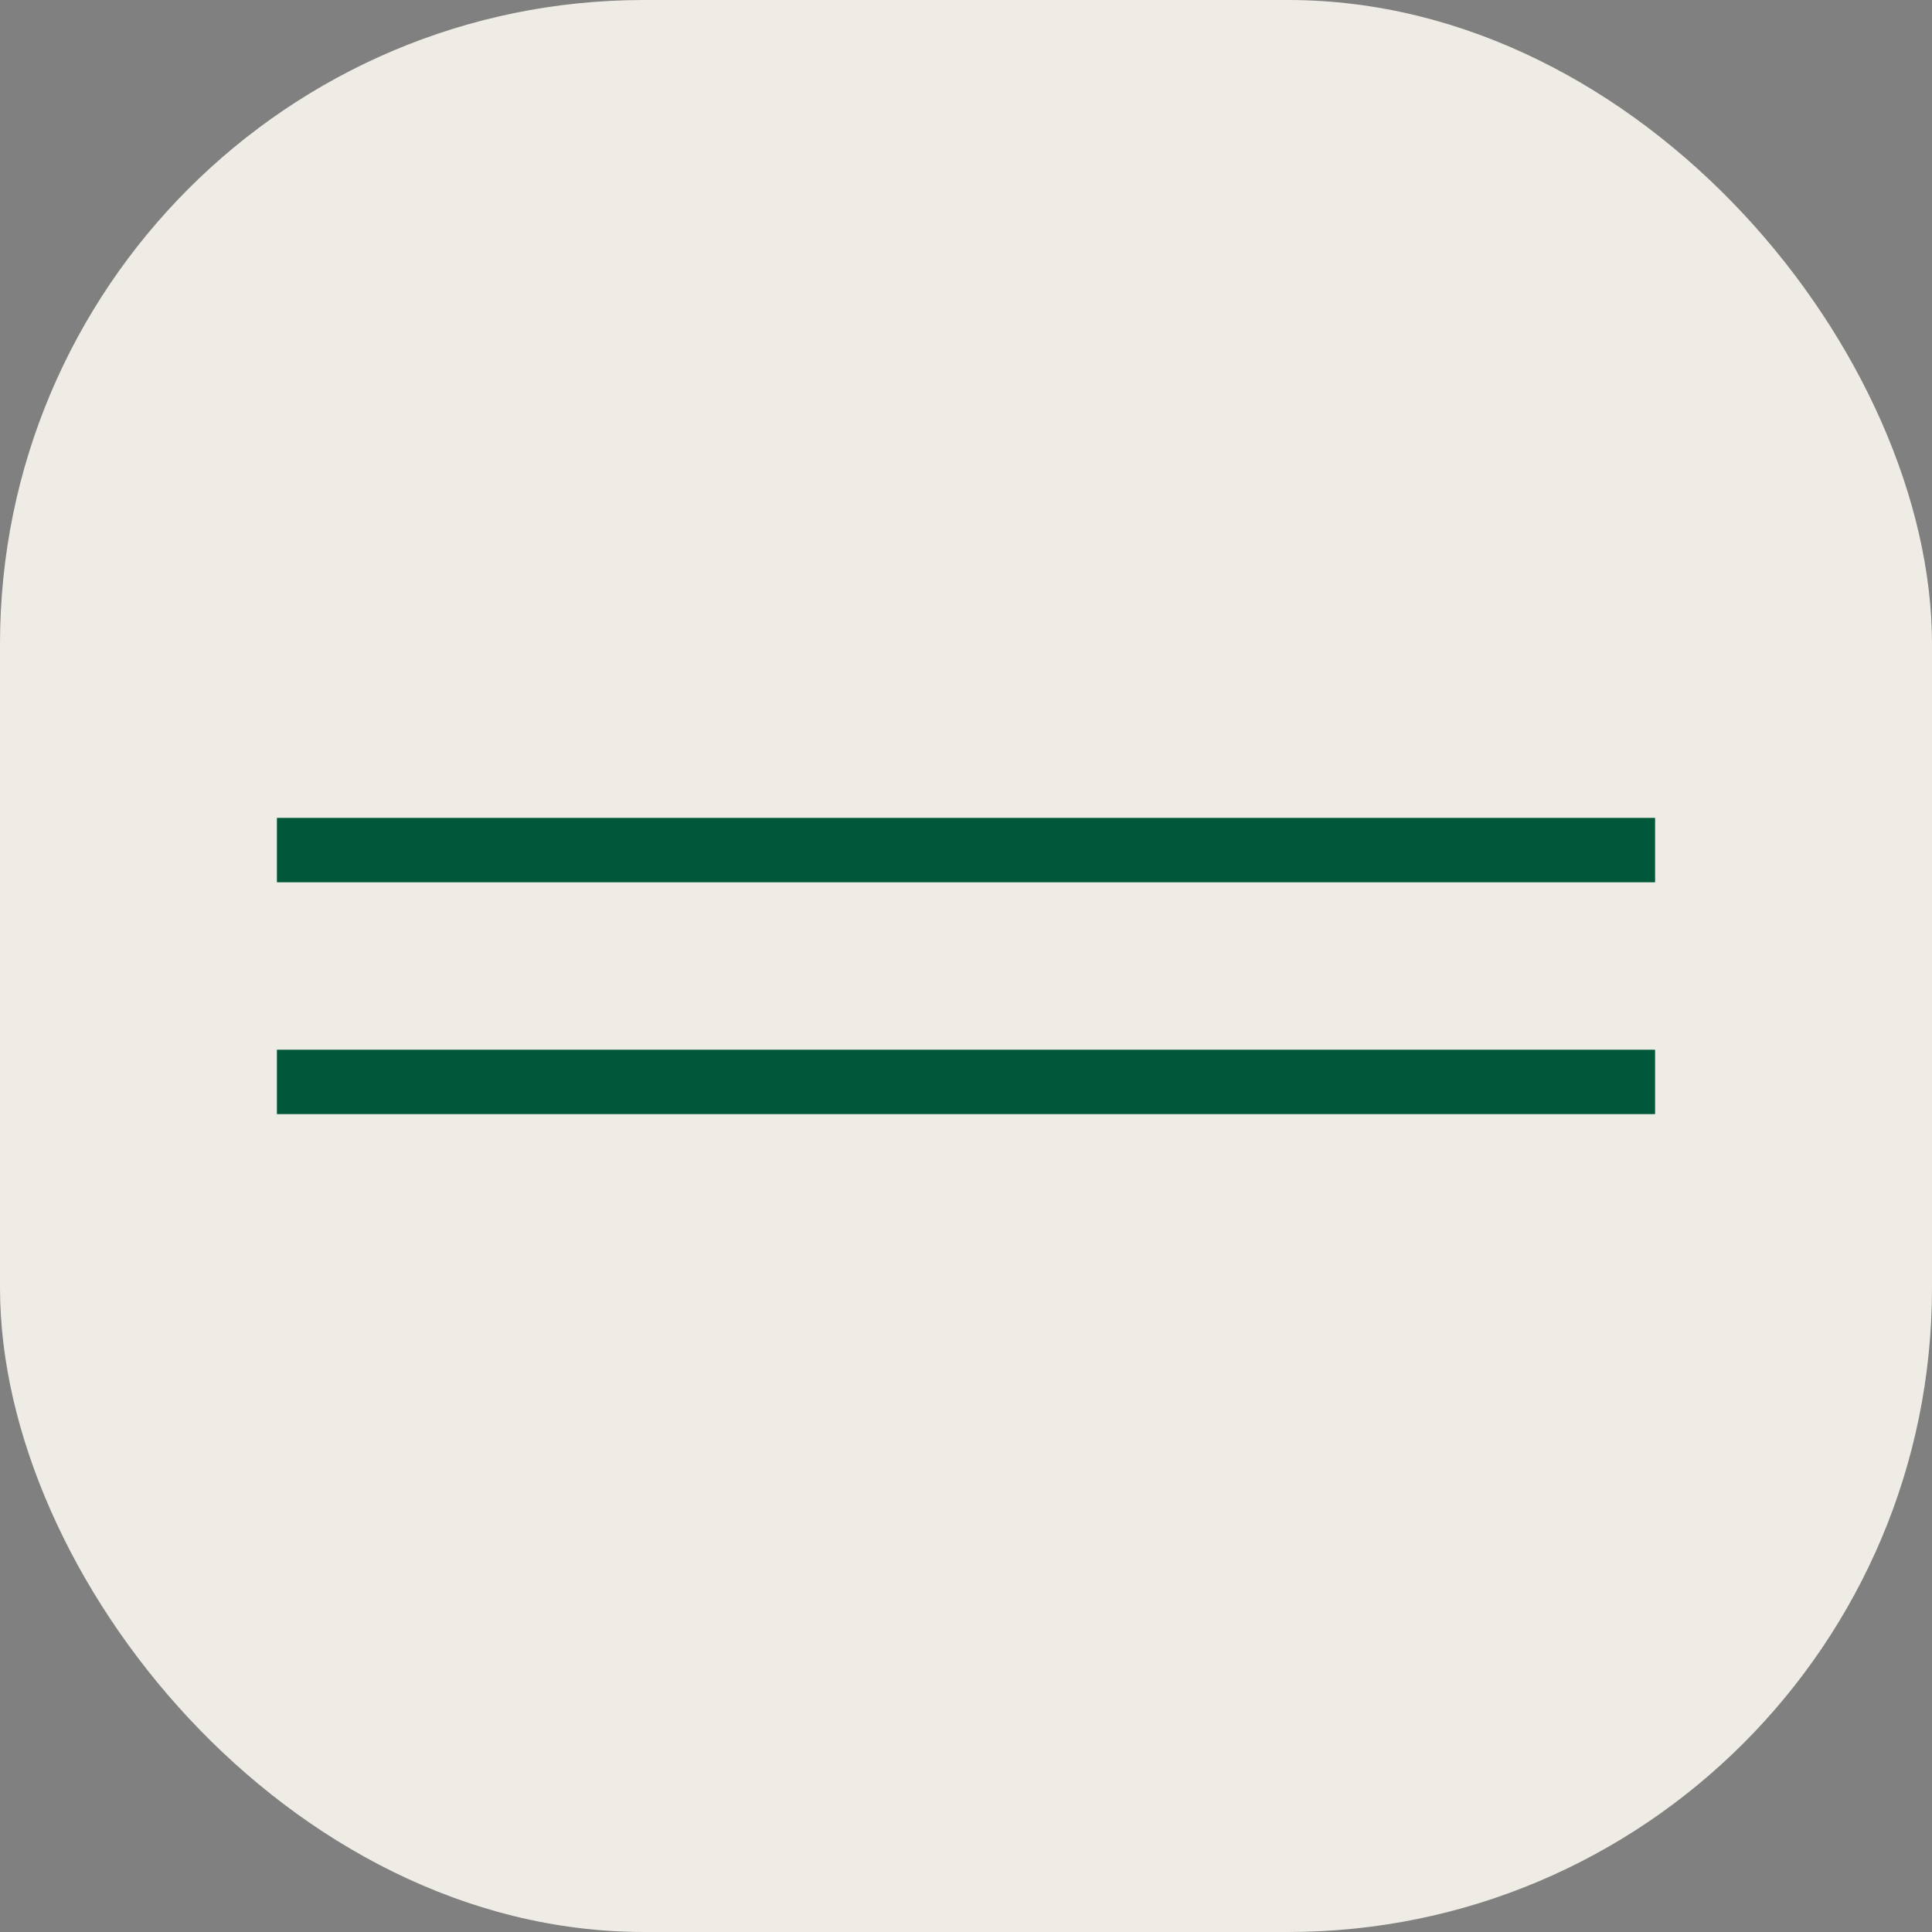 <?xml version="1.0" encoding="UTF-8"?> <svg xmlns="http://www.w3.org/2000/svg" width="30" height="30" viewBox="0 0 30 30" fill="none"><rect x="0" y="0" width="30" height="30" fill="#808080" stroke="none"/><rect width="30" height="30" rx="10" fill="#EFEBE5"></rect><path d="M4.8 13.2H25.2" stroke="#00573A" stroke-linecap="square"></path><path d="M4.8 16.8H25.2" stroke="#00573A" stroke-linecap="square"></path></svg> 